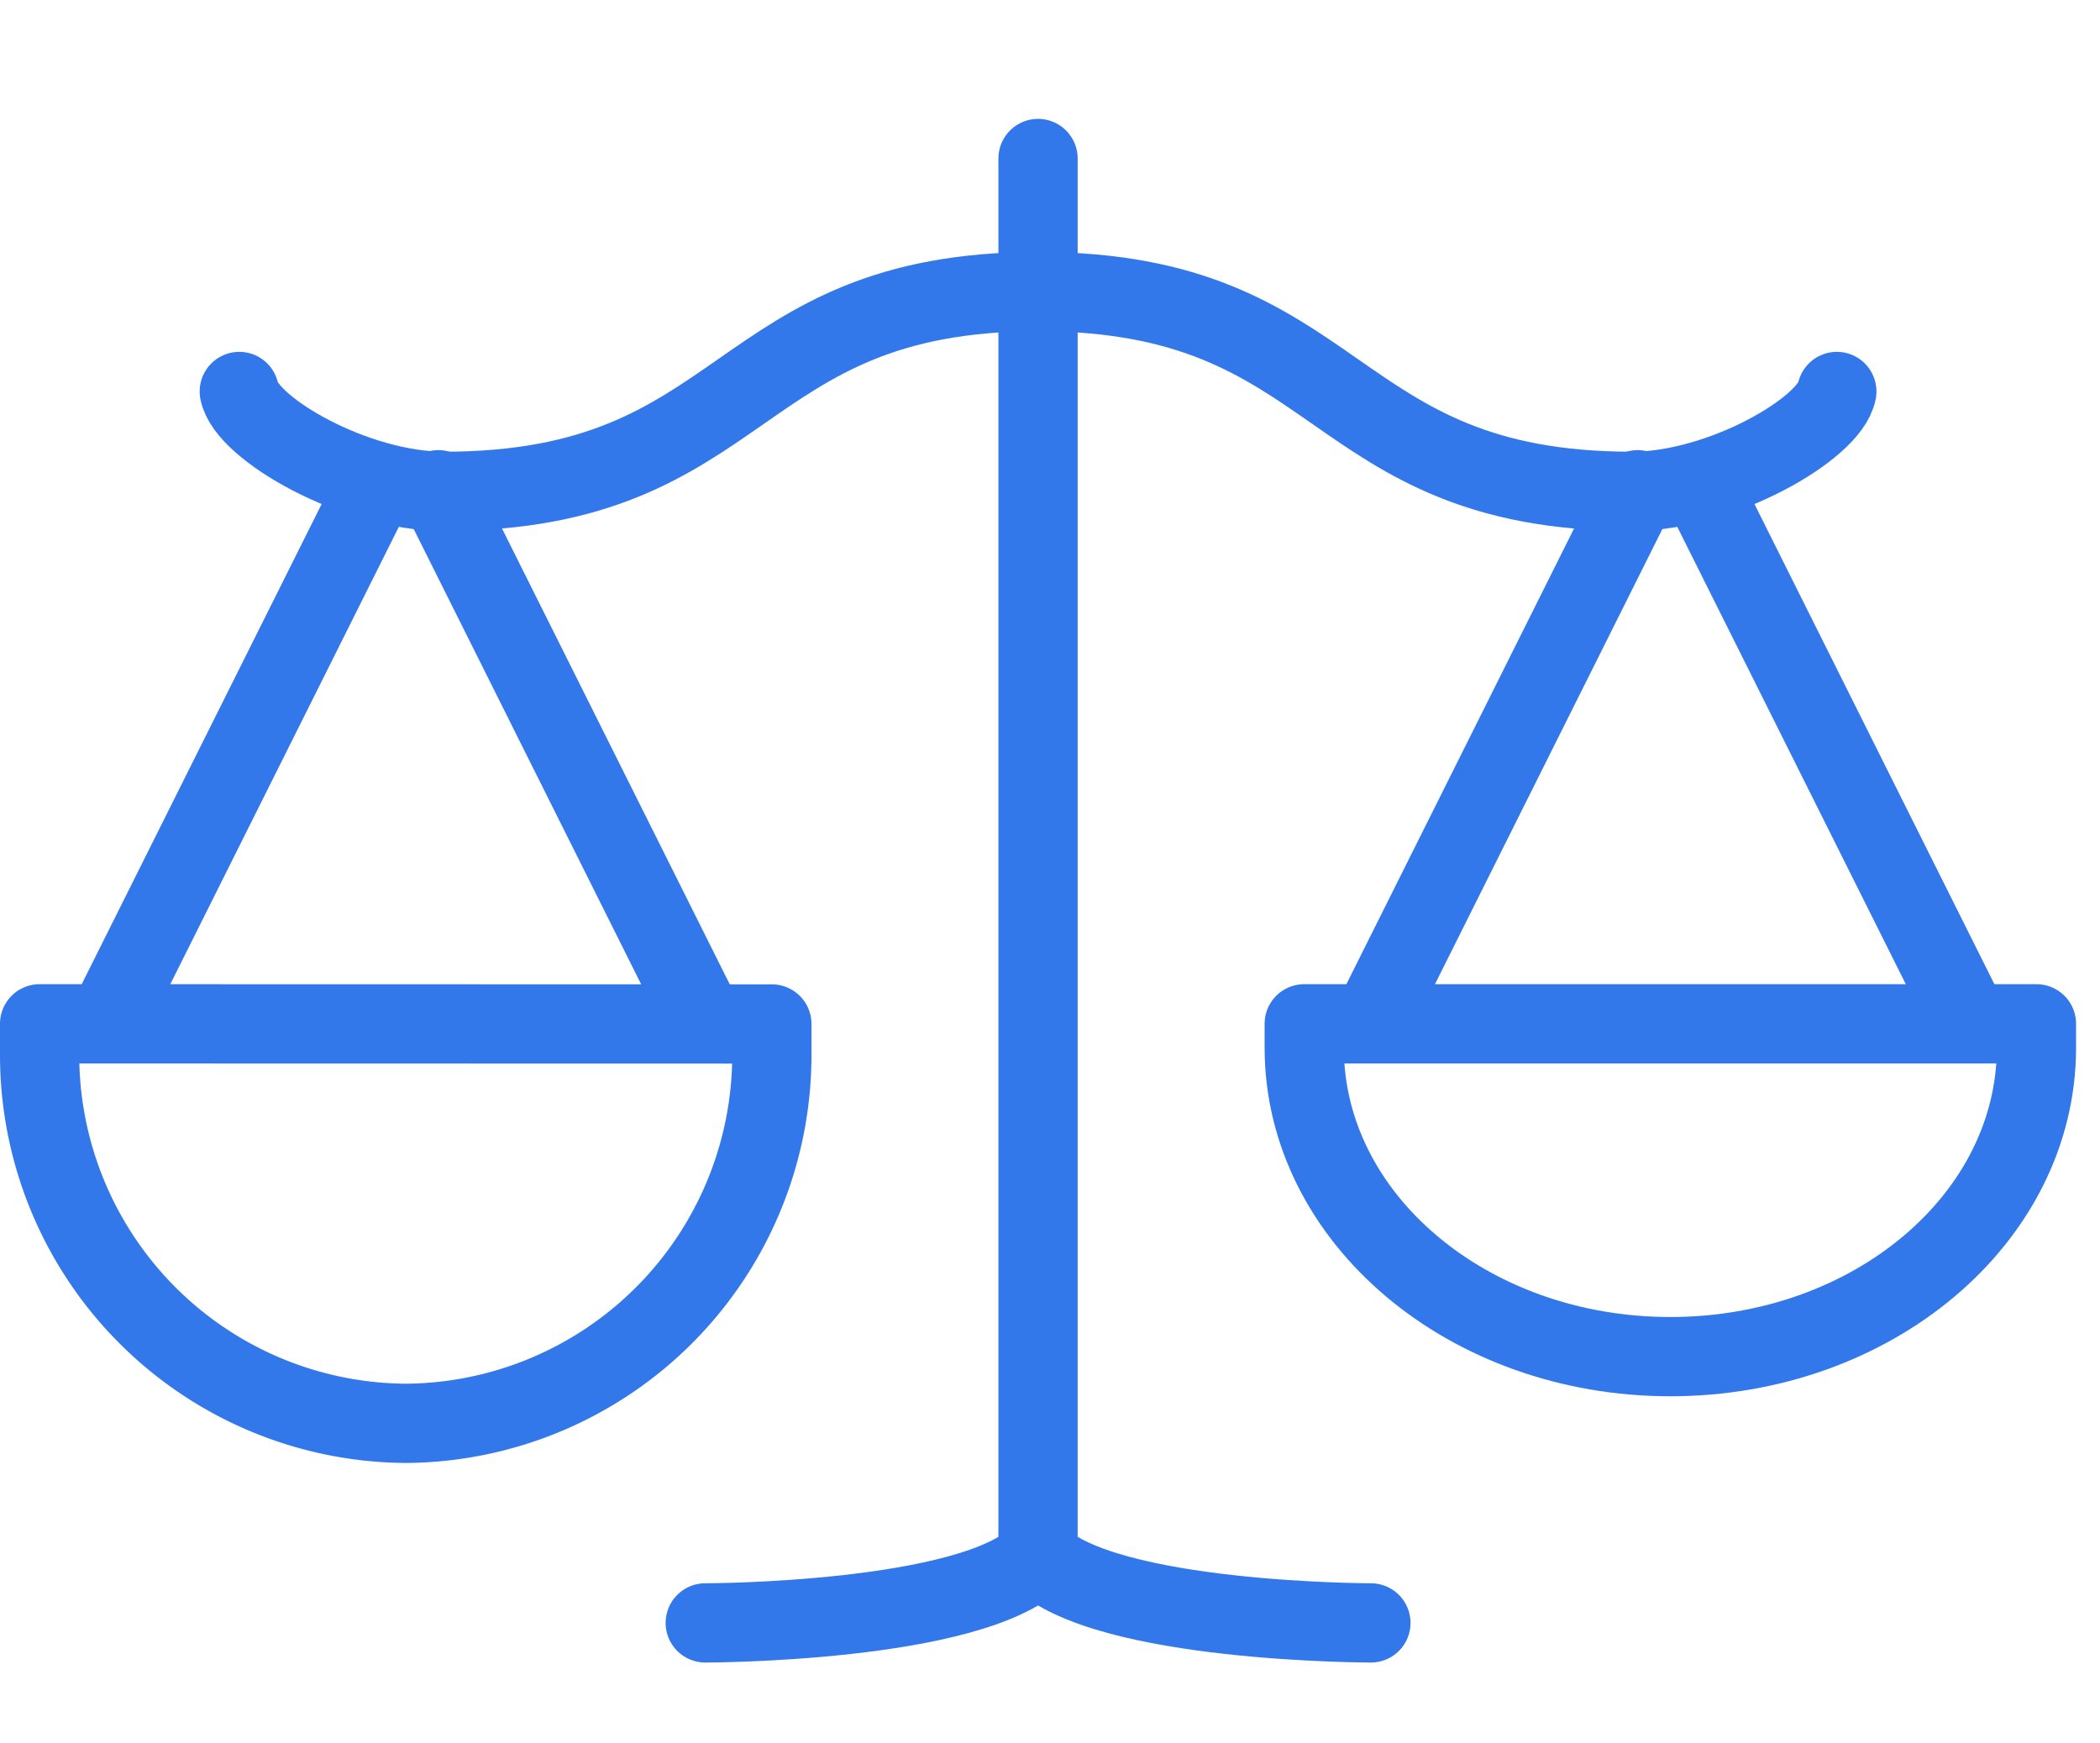 <svg xmlns="http://www.w3.org/2000/svg" width="53" height="44" viewBox="0 0 53 44">
  <g id="Group_15074" data-name="Group 15074" transform="translate(13226 -3838)">
    <rect id="Rectangle_595" data-name="Rectangle 595" width="53" height="44" transform="translate(-13226 3838)" fill="none"/>
    <g id="Group_15067" data-name="Group 15067" transform="translate(-82 233)">
      <g id="Group_15065" data-name="Group 15065" transform="translate(-13143 3609)">
        <g id="Group_15061" data-name="Group 15061" transform="translate(0)">
          <line id="Line_8" data-name="Line 8" x1="6.732" y2="13.472" transform="translate(1.681 8.366)" fill="none" stroke="#3378ea" stroke-linecap="round" stroke-linejoin="round" stroke-width="2"/>
          <line id="Line_9" data-name="Line 9" x2="6.735" y2="13.48" transform="translate(10.063 8.36)" fill="none" stroke="#3378ea" stroke-linecap="round" stroke-linejoin="round" stroke-width="2"/>
          <path id="Path_48" data-name="Path 48" d="M1,14.917v.72A9.3,9.3,0,0,0,10.24,25a9.3,9.3,0,0,0,9.24-9.359v-.72Z" transform="translate(-1 6.922)" fill="none" stroke="#3378ea" stroke-linecap="round" stroke-linejoin="round" stroke-width="2"/>
          <path id="Path_49" data-name="Path 49" d="M4.211,5.661c.176.929,2.908,2.52,5.169,2.52,7.754,0,7.236-5.04,14.989-5.04" transform="translate(0.828 0.219)" fill="none" stroke="#3378ea" stroke-linecap="round" stroke-linejoin="round" stroke-width="2"/>
          <line id="Line_10" data-name="Line 10" x2="6.732" y2="13.472" transform="translate(41.984 8.366)" fill="none" stroke="#3378ea" stroke-linecap="round" stroke-linejoin="round" stroke-width="2"/>
          <line id="Line_11" data-name="Line 11" x1="6.735" y2="13.48" transform="translate(33.598 8.36)" fill="none" stroke="#3378ea" stroke-linecap="round" stroke-linejoin="round" stroke-width="2"/>
          <path id="Path_50" data-name="Path 50" d="M39.818,14.917v.6c0,4.308-4.137,7.8-9.24,7.8s-9.24-3.493-9.24-7.8v-.6Z" transform="translate(10.578 6.922)" fill="none" stroke="#3378ea" stroke-linecap="round" stroke-linejoin="round" stroke-width="2"/>
          <path id="Path_51" data-name="Path 51" d="M37.217,5.661c-.176.929-2.908,2.52-5.169,2.52-7.754,0-7.236-5.04-14.989-5.04" transform="translate(8.141 0.219)" fill="none" stroke="#3378ea" stroke-linecap="round" stroke-linejoin="round" stroke-width="2"/>
          <line id="Line_12" data-name="Line 12" y2="35.278" transform="translate(25.198)" fill="none" stroke="#3378ea" stroke-linecap="round" stroke-linejoin="round" stroke-width="2"/>
          <path id="Path_52" data-name="Path 52" d="M20.105,23.481c-1.681,1.681-8.4,1.681-8.4,1.681" transform="translate(5.094 11.797)" fill="none" stroke="#3378ea" stroke-linecap="round" stroke-linejoin="round" stroke-width="2"/>
          <path id="Path_53" data-name="Path 53" d="M17.058,23.481c1.681,1.681,8.4,1.681,8.4,1.681" transform="translate(8.141 11.797)" fill="none" stroke="#3378ea" stroke-linecap="round" stroke-linejoin="round" stroke-width="2"/>
        </g>
      </g>
    </g>
  </g>
</svg>
